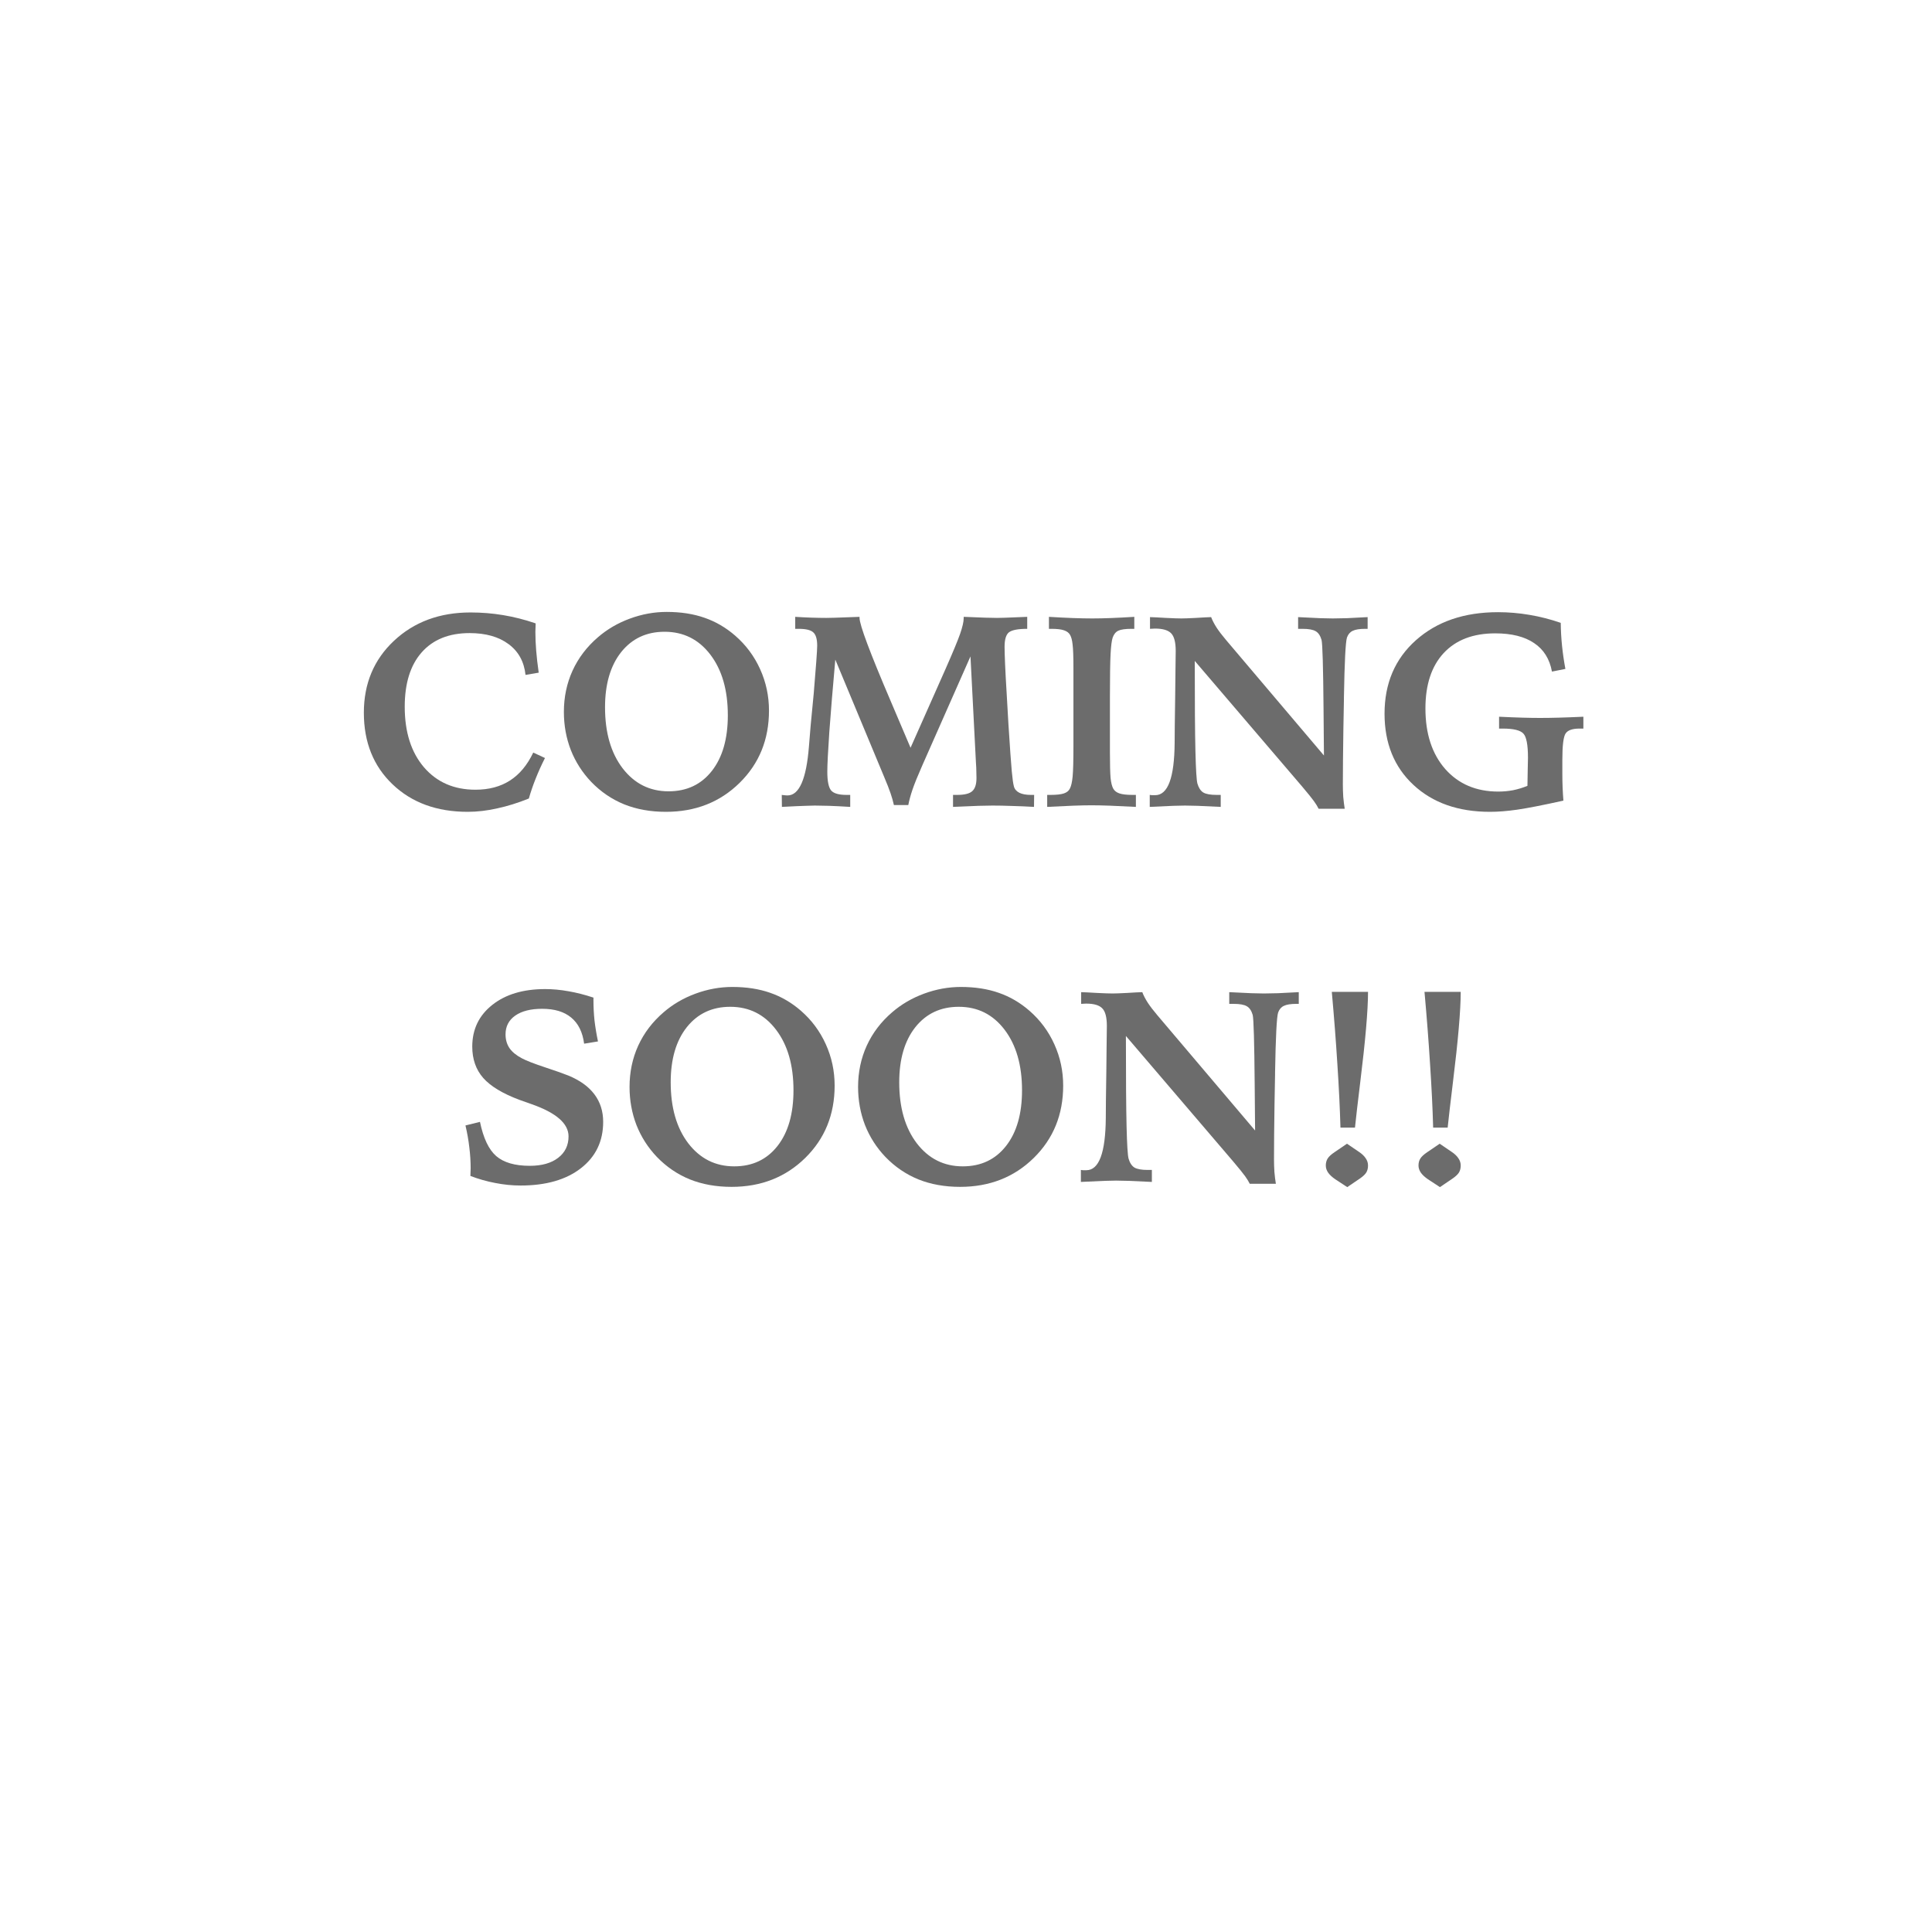 <svg width="170" height="170" viewBox="0 0 170 170" fill="none" xmlns="http://www.w3.org/2000/svg">
<path d="M59.307 135.663L63.4 126.444C64.265 124.486 64.838 123.105 65.119 122.303C65.4 121.491 65.541 120.876 65.541 120.459V120.303C65.645 120.303 65.801 120.308 66.01 120.319C67.603 120.392 68.749 120.428 69.447 120.428C69.833 120.428 70.63 120.402 71.838 120.35C72.338 120.329 72.723 120.314 72.994 120.303V121.709C71.921 121.709 71.208 121.845 70.853 122.116C70.51 122.387 70.338 122.954 70.338 123.819C70.338 124.236 70.359 124.933 70.4 125.913C70.442 126.881 70.499 127.944 70.572 129.1L70.791 132.897C70.968 135.668 71.098 137.506 71.182 138.413C71.265 139.308 71.348 139.902 71.432 140.194C71.515 140.517 71.728 140.767 72.072 140.944C72.416 141.111 72.864 141.194 73.416 141.194H73.807L73.791 142.6C72.906 142.548 72.046 142.512 71.213 142.491C70.38 142.459 69.609 142.444 68.9 142.444C68.494 142.444 67.958 142.454 67.291 142.475C66.624 142.496 65.624 142.538 64.291 142.6V141.194H64.775C65.63 141.194 66.218 141.048 66.541 140.756C66.874 140.465 67.041 139.949 67.041 139.209C67.041 138.959 67.036 138.704 67.025 138.444C67.025 138.173 67.01 137.829 66.978 137.413L66.338 124.944L60.682 137.741C60.14 138.97 59.76 139.907 59.541 140.553C59.322 141.189 59.156 141.798 59.041 142.381H57.353C57.26 141.954 57.13 141.496 56.963 141.006C56.796 140.517 56.541 139.866 56.197 139.053L50.478 125.319C50.176 128.694 49.942 131.527 49.775 133.819C49.619 136.111 49.541 137.663 49.541 138.475C49.541 139.59 49.692 140.324 49.994 140.678C50.296 141.022 50.895 141.194 51.791 141.194H52.228V142.6C51.208 142.538 50.374 142.496 49.728 142.475C49.093 142.454 48.541 142.444 48.072 142.444C47.822 142.444 47.463 142.454 46.994 142.475C46.536 142.486 45.609 142.527 44.213 142.6L44.197 141.194C44.218 141.194 44.255 141.199 44.307 141.209C44.578 141.241 44.765 141.256 44.869 141.256C46.244 141.256 47.083 139.34 47.385 135.506C47.468 134.465 47.536 133.642 47.588 133.038L47.947 129.288C48.072 127.808 48.171 126.574 48.244 125.584C48.317 124.595 48.353 123.965 48.353 123.694C48.353 122.923 48.203 122.402 47.9 122.131C47.609 121.85 47.036 121.709 46.182 121.709H45.775V120.303C46.442 120.345 47.083 120.376 47.697 120.397C48.322 120.418 48.895 120.428 49.416 120.428C49.833 120.428 50.708 120.402 52.041 120.35C52.583 120.329 53.01 120.314 53.322 120.303V120.428C53.322 121.241 54.541 124.496 56.978 130.194C57.958 132.486 58.734 134.308 59.307 135.663Z" fill="white"/>
<path d="M83.603 128.678C82.322 128.678 81.328 129.157 80.619 130.116C79.921 131.064 79.572 132.407 79.572 134.147C79.572 136.262 79.973 137.939 80.775 139.178C81.578 140.418 82.656 141.038 84.01 141.038C85.301 141.038 86.317 140.538 87.057 139.538C87.807 138.538 88.182 137.168 88.182 135.428C88.182 133.355 87.765 131.715 86.932 130.506C86.109 129.288 84.999 128.678 83.603 128.678ZM83.916 126.631C86.364 126.631 88.369 127.387 89.932 128.897C91.494 130.397 92.275 132.298 92.275 134.6C92.275 137.017 91.458 139.038 89.822 140.663C88.197 142.277 86.166 143.084 83.728 143.084C81.291 143.084 79.301 142.324 77.76 140.803C76.218 139.282 75.447 137.334 75.447 134.959C75.447 132.626 76.27 130.657 77.916 129.053C79.572 127.439 81.572 126.631 83.916 126.631Z" fill="white"/>
<path d="M93.228 127.116C94.093 127.178 94.828 127.225 95.432 127.256C96.046 127.288 96.551 127.303 96.947 127.303C97.656 127.303 98.338 127.288 98.994 127.256C99.65 127.225 100.312 127.178 100.979 127.116V128.491H100.619C100.109 128.491 99.739 128.564 99.51 128.709C99.291 128.855 99.182 129.09 99.182 129.413C99.182 129.84 99.63 131.236 100.525 133.6C101.307 135.642 101.937 137.34 102.416 138.694L103.322 136.491C105.104 132.22 105.994 129.819 105.994 129.288C105.994 128.996 105.885 128.788 105.666 128.663C105.447 128.527 105.077 128.459 104.557 128.459H104.338V127.116C104.942 127.178 105.505 127.225 106.025 127.256C106.557 127.288 107.036 127.303 107.463 127.303C107.859 127.303 108.614 127.256 109.729 127.163C110.031 127.142 110.255 127.126 110.4 127.116L110.416 128.491H110.15C109.744 128.491 109.4 128.626 109.119 128.897C108.838 129.157 108.51 129.683 108.135 130.475C106.447 134.173 105.15 137.074 104.244 139.178C103.338 141.272 102.843 142.517 102.76 142.913H100.104C100.062 142.6 99.76 141.694 99.197 140.194C98.635 138.694 97.478 135.767 95.728 131.413C95.676 131.277 95.598 131.079 95.494 130.819C94.88 129.267 94.197 128.491 93.447 128.491H93.228V127.116Z" fill="white"/>
<path d="M126.057 134.272L119.541 134.288C118.426 134.288 117.593 134.298 117.041 134.319C116.489 134.329 115.979 134.361 115.51 134.413C115.51 136.277 115.968 137.741 116.885 138.803C117.812 139.866 119.088 140.397 120.713 140.397C121.494 140.397 122.265 140.277 123.025 140.038C123.796 139.788 124.572 139.413 125.354 138.913L126.057 140.256C124.848 141.215 123.661 141.933 122.494 142.413C121.327 142.881 120.171 143.116 119.025 143.116C116.848 143.116 115.062 142.392 113.666 140.944C112.27 139.486 111.572 137.616 111.572 135.334C111.572 132.855 112.327 130.788 113.838 129.131C115.348 127.465 117.202 126.631 119.4 126.631C121.369 126.631 122.963 127.329 124.182 128.725C125.4 130.111 126.025 131.959 126.057 134.272ZM122.354 132.366C122.135 131.147 121.734 130.199 121.15 129.522C120.577 128.834 119.89 128.491 119.088 128.491C118.13 128.491 117.338 128.861 116.713 129.6C116.088 130.34 115.697 131.376 115.541 132.709H116.525C117.807 132.709 118.921 132.683 119.869 132.631C120.817 132.569 121.645 132.48 122.354 132.366Z" fill="white"/>
<path d="M118.679 38.364H49.266C44.426 38.364 40.467 42.325 40.467 47.164V85.965C40.467 90.805 44.427 94.766 49.266 94.766H118.679C123.519 94.766 127.479 90.805 127.479 85.965V47.164C127.479 42.324 123.519 38.364 118.679 38.364ZM100.161 68.631L73.737 82.695C71.6 83.832 69.852 82.782 69.852 80.362V52.767C69.852 50.347 71.6 49.297 73.737 50.434L100.161 64.498C102.298 65.635 102.298 67.495 100.161 68.631Z" fill="white"/>
<g filter="url(#filter0_bdd_242_518)">
<path d="M10 25C10 16.716 16.716 10 25 10H145C153.284 10 160 16.716 160 25V145C160 153.284 153.284 160 145 160H25C16.716 160 10 153.284 10 145V25Z" fill="white" fill-opacity="0.01" shape-rendering="crispEdges"/>
</g>
<path d="M47.133 54.852C47.133 54.93 47.129 55.055 47.121 55.227C47.113 55.391 47.109 55.512 47.109 55.59C47.109 56.113 47.133 56.668 47.18 57.254C47.227 57.84 47.301 58.484 47.402 59.188L46.242 59.387C46.117 58.223 45.621 57.32 44.754 56.68C43.887 56.031 42.742 55.707 41.32 55.707C39.508 55.707 38.102 56.273 37.102 57.406C36.109 58.531 35.613 60.125 35.613 62.188C35.613 64.414 36.176 66.188 37.301 67.508C38.434 68.828 39.945 69.488 41.836 69.488C43.023 69.488 44.035 69.219 44.871 68.68C45.715 68.141 46.398 67.32 46.922 66.219L47.953 66.699C47.641 67.316 47.367 67.922 47.133 68.516C46.898 69.102 46.699 69.684 46.535 70.262C45.59 70.644 44.664 70.934 43.758 71.129C42.859 71.332 41.992 71.434 41.156 71.434C38.438 71.434 36.234 70.629 34.547 69.019C32.859 67.41 32.016 65.309 32.016 62.715C32.016 60.152 32.898 58.043 34.664 56.387C36.438 54.723 38.684 53.891 41.402 53.891C42.379 53.891 43.336 53.969 44.273 54.125C45.219 54.281 46.172 54.523 47.133 54.852Z" fill="#6C6C6C"/>
<path d="M64.043 62.938C64.043 60.727 63.531 58.949 62.508 57.605C61.484 56.262 60.141 55.59 58.477 55.59C56.883 55.59 55.609 56.188 54.656 57.383C53.711 58.578 53.238 60.195 53.238 62.234C53.238 64.461 53.754 66.25 54.785 67.602C55.824 68.953 57.172 69.629 58.828 69.629C60.43 69.629 61.699 69.031 62.637 67.836C63.574 66.641 64.043 65.008 64.043 62.938ZM58.664 53.844C59.906 53.844 61.016 54.016 61.992 54.359C62.969 54.695 63.867 55.219 64.688 55.93C65.641 56.758 66.375 57.746 66.891 58.895C67.406 60.035 67.664 61.246 67.664 62.527C67.664 65.074 66.801 67.195 65.074 68.891C63.348 70.586 61.188 71.434 58.594 71.434C57.242 71.434 56.02 71.215 54.926 70.777C53.832 70.332 52.863 69.672 52.02 68.797C51.238 67.977 50.641 67.043 50.227 65.996C49.82 64.941 49.617 63.824 49.617 62.645C49.617 61.34 49.871 60.129 50.379 59.012C50.895 57.887 51.641 56.906 52.617 56.07C53.43 55.367 54.367 54.82 55.43 54.43C56.492 54.039 57.57 53.844 58.664 53.844Z" fill="#6C6C6C"/>
<path d="M80.121 65.797L83.191 58.883C83.84 57.414 84.269 56.379 84.481 55.777C84.691 55.168 84.797 54.707 84.797 54.395V54.277C84.875 54.277 84.992 54.281 85.148 54.289C86.344 54.344 87.203 54.371 87.727 54.371C88.016 54.371 88.613 54.352 89.519 54.312C89.894 54.297 90.184 54.285 90.387 54.277V55.332C89.582 55.332 89.047 55.434 88.781 55.637C88.523 55.84 88.394 56.266 88.394 56.914C88.394 57.227 88.41 57.75 88.441 58.484C88.473 59.211 88.516 60.008 88.57 60.875L88.734 63.723C88.867 65.801 88.965 67.18 89.027 67.859C89.09 68.531 89.152 68.977 89.215 69.195C89.277 69.438 89.438 69.625 89.695 69.758C89.953 69.883 90.289 69.945 90.703 69.945H90.996L90.984 71C90.32 70.961 89.676 70.934 89.051 70.918C88.426 70.894 87.848 70.883 87.316 70.883C87.012 70.883 86.609 70.891 86.109 70.906C85.609 70.922 84.859 70.953 83.859 71V69.945H84.223C84.863 69.945 85.305 69.836 85.547 69.617C85.797 69.398 85.922 69.012 85.922 68.457C85.922 68.269 85.918 68.078 85.91 67.883C85.91 67.68 85.898 67.422 85.875 67.109L85.394 57.758L81.152 67.356C80.746 68.277 80.461 68.981 80.297 69.465C80.133 69.941 80.008 70.398 79.922 70.836H78.656C78.586 70.516 78.488 70.172 78.363 69.805C78.238 69.438 78.047 68.949 77.789 68.34L73.5 58.039C73.273 60.57 73.098 62.695 72.973 64.414C72.856 66.133 72.797 67.297 72.797 67.906C72.797 68.742 72.91 69.293 73.137 69.559C73.363 69.816 73.812 69.945 74.484 69.945H74.812V71C74.047 70.953 73.422 70.922 72.938 70.906C72.461 70.891 72.047 70.883 71.695 70.883C71.508 70.883 71.238 70.891 70.887 70.906C70.543 70.914 69.848 70.945 68.801 71L68.789 69.945C68.805 69.945 68.832 69.949 68.871 69.957C69.074 69.981 69.215 69.992 69.293 69.992C70.324 69.992 70.953 68.555 71.18 65.68C71.242 64.898 71.293 64.281 71.332 63.828L71.602 61.016C71.695 59.906 71.769 58.98 71.824 58.238C71.879 57.496 71.906 57.023 71.906 56.82C71.906 56.242 71.793 55.852 71.566 55.648C71.348 55.438 70.918 55.332 70.277 55.332H69.973V54.277C70.473 54.309 70.953 54.332 71.414 54.348C71.883 54.363 72.312 54.371 72.703 54.371C73.016 54.371 73.672 54.352 74.672 54.312C75.078 54.297 75.398 54.285 75.633 54.277V54.371C75.633 54.98 76.547 57.422 78.375 61.695C79.109 63.414 79.691 64.781 80.121 65.797Z" fill="#6C6C6C"/>
<path d="M92.297 54.277C93.062 54.324 93.762 54.359 94.394 54.383C95.035 54.406 95.606 54.418 96.106 54.418C96.598 54.418 97.148 54.406 97.758 54.383C98.375 54.359 99.059 54.324 99.809 54.277V55.332H99.562C99.023 55.332 98.637 55.387 98.402 55.496C98.176 55.605 98.012 55.805 97.91 56.094C97.824 56.336 97.762 56.812 97.723 57.523C97.684 58.234 97.664 59.512 97.664 61.355V66.172C97.664 67.273 97.684 68.039 97.723 68.469C97.769 68.891 97.848 69.199 97.957 69.394C98.066 69.59 98.25 69.731 98.508 69.816C98.766 69.902 99.148 69.945 99.656 69.945H99.949V71C99.09 70.953 98.336 70.918 97.688 70.894C97.039 70.871 96.488 70.859 96.035 70.859C95.621 70.859 95.086 70.871 94.43 70.894C93.773 70.918 93.012 70.953 92.144 71V69.945H92.438C92.961 69.945 93.352 69.902 93.609 69.816C93.867 69.731 94.043 69.59 94.137 69.394C94.254 69.176 94.336 68.82 94.383 68.328C94.43 67.828 94.453 66.926 94.453 65.621V63.852V58.766C94.453 57.797 94.43 57.121 94.383 56.738C94.344 56.348 94.269 56.059 94.16 55.871C94.059 55.684 93.879 55.547 93.621 55.461C93.371 55.375 93.008 55.332 92.531 55.332H92.297V54.277Z" fill="#6C6C6C"/>
<path d="M101.191 54.301C101.488 54.309 101.953 54.332 102.586 54.371C103.227 54.402 103.684 54.418 103.957 54.418C104.199 54.418 104.621 54.402 105.223 54.371C105.832 54.332 106.281 54.309 106.57 54.301C106.68 54.59 106.84 54.898 107.051 55.227C107.262 55.547 107.539 55.91 107.883 56.316L116.496 66.477C116.488 65.461 116.477 64.106 116.461 62.41C116.43 58.684 116.371 56.648 116.285 56.305C116.176 55.93 116.004 55.676 115.77 55.543C115.535 55.402 115.148 55.332 114.609 55.332H114.223V54.301C115.074 54.34 115.723 54.371 116.168 54.395C116.613 54.41 116.98 54.418 117.27 54.418C117.613 54.418 118.027 54.41 118.512 54.395C118.996 54.371 119.605 54.34 120.34 54.301V55.332H120.129C119.629 55.332 119.262 55.391 119.027 55.508C118.793 55.617 118.625 55.812 118.523 56.094C118.398 56.469 118.309 58.23 118.254 61.379V61.566L118.207 64.109C118.191 65.086 118.18 66.004 118.172 66.863C118.164 67.715 118.16 68.43 118.16 69.008C118.16 69.391 118.172 69.762 118.195 70.121C118.227 70.481 118.27 70.828 118.324 71.164H116.027C115.934 70.969 115.797 70.746 115.617 70.496C115.438 70.246 115.094 69.82 114.586 69.219L105.129 58.156C105.129 61.852 105.148 64.504 105.188 66.113C105.227 67.715 105.285 68.66 105.363 68.949C105.473 69.324 105.645 69.586 105.879 69.734C106.121 69.875 106.512 69.945 107.051 69.945H107.414V71C106.523 70.953 105.848 70.922 105.387 70.906C104.934 70.891 104.559 70.883 104.262 70.883C104.012 70.883 103.668 70.891 103.23 70.906C102.801 70.922 102.113 70.953 101.168 71V69.945C101.23 69.953 101.293 69.961 101.355 69.969C101.426 69.969 101.523 69.969 101.648 69.969C102.766 69.969 103.336 68.434 103.359 65.363C103.367 64.684 103.371 64.156 103.371 63.781L103.406 61.285C103.406 60.777 103.414 60.051 103.43 59.105C103.445 58.152 103.453 57.543 103.453 57.277C103.453 56.52 103.32 56.004 103.055 55.73C102.789 55.449 102.312 55.309 101.625 55.309C101.578 55.309 101.504 55.312 101.402 55.32C101.309 55.328 101.238 55.332 101.191 55.332V54.301Z" fill="#6C6C6C"/>
<path d="M137.332 54.805C137.34 55.492 137.379 56.176 137.449 56.855C137.52 57.527 137.617 58.195 137.742 58.859L136.559 59.094C136.355 57.984 135.832 57.148 134.988 56.586C134.152 56.016 133.012 55.73 131.566 55.73C129.621 55.73 128.109 56.309 127.031 57.465C125.961 58.621 125.426 60.246 125.426 62.34C125.426 64.566 126.008 66.344 127.172 67.672C128.344 68.992 129.898 69.652 131.836 69.652C132.273 69.652 132.703 69.613 133.125 69.535C133.555 69.449 133.98 69.32 134.402 69.148C134.41 68.797 134.418 68.336 134.426 67.766C134.441 67.188 134.449 66.824 134.449 66.676C134.449 65.535 134.312 64.824 134.039 64.543C133.766 64.254 133.168 64.109 132.246 64.109H131.906V63.066C132.719 63.105 133.406 63.133 133.969 63.148C134.531 63.164 135.043 63.172 135.504 63.172C136.004 63.172 136.551 63.164 137.145 63.148C137.738 63.133 138.465 63.105 139.324 63.066V64.109H138.984C138.367 64.109 137.961 64.25 137.766 64.531C137.57 64.812 137.473 65.594 137.473 66.875V68.023C137.473 68.453 137.48 68.867 137.496 69.266C137.512 69.664 137.535 70.059 137.566 70.449C135.723 70.856 134.363 71.121 133.488 71.246C132.613 71.371 131.82 71.434 131.109 71.434C128.312 71.434 126.066 70.644 124.371 69.066C122.676 67.488 121.828 65.398 121.828 62.797C121.828 60.133 122.746 57.98 124.582 56.34C126.426 54.691 128.836 53.867 131.812 53.867C132.734 53.867 133.656 53.945 134.578 54.102C135.508 54.258 136.426 54.492 137.332 54.805Z" fill="#6C6C6C"/>
<path d="M52.219 87.781V88.039C52.219 88.609 52.25 89.195 52.312 89.797C52.383 90.391 52.484 91.004 52.617 91.637L51.398 91.836C51.266 90.82 50.887 90.055 50.262 89.539C49.645 89.023 48.793 88.766 47.707 88.766C46.699 88.766 45.91 88.965 45.34 89.363C44.77 89.762 44.484 90.312 44.484 91.016C44.484 91.484 44.602 91.891 44.836 92.234C45.07 92.57 45.434 92.867 45.926 93.125C46.309 93.328 46.969 93.586 47.906 93.898C48.852 94.211 49.551 94.457 50.004 94.637C51.027 95.059 51.793 95.609 52.301 96.289C52.816 96.969 53.074 97.777 53.074 98.715C53.074 100.418 52.422 101.777 51.117 102.793C49.812 103.809 48.043 104.316 45.809 104.316C45.074 104.316 44.332 104.242 43.582 104.094C42.832 103.953 42.102 103.746 41.391 103.473C41.391 103.387 41.395 103.273 41.402 103.133C41.41 102.984 41.414 102.875 41.414 102.805C41.414 102.203 41.375 101.59 41.297 100.965C41.227 100.34 41.113 99.695 40.957 99.031L42.234 98.715C42.531 100.152 43.008 101.156 43.664 101.727C44.328 102.297 45.312 102.582 46.617 102.582C47.672 102.582 48.504 102.348 49.113 101.879C49.723 101.41 50.027 100.781 50.027 99.992C50.027 98.867 48.953 97.926 46.805 97.168C46.328 97.004 45.965 96.875 45.715 96.781C44.23 96.227 43.164 95.582 42.516 94.848C41.875 94.113 41.555 93.195 41.555 92.094C41.555 90.578 42.141 89.356 43.312 88.426C44.484 87.496 46.035 87.031 47.965 87.031C48.637 87.031 49.316 87.094 50.004 87.219C50.699 87.336 51.438 87.523 52.219 87.781Z" fill="#6C6C6C"/>
<path d="M69.82 95.938C69.82 93.727 69.309 91.949 68.285 90.606C67.262 89.262 65.918 88.59 64.254 88.59C62.66 88.59 61.387 89.188 60.434 90.383C59.488 91.578 59.016 93.195 59.016 95.234C59.016 97.461 59.531 99.25 60.562 100.602C61.602 101.953 62.949 102.629 64.606 102.629C66.207 102.629 67.477 102.031 68.414 100.836C69.352 99.641 69.82 98.008 69.82 95.938ZM64.441 86.844C65.684 86.844 66.793 87.016 67.769 87.359C68.746 87.695 69.644 88.219 70.465 88.93C71.418 89.758 72.152 90.746 72.668 91.894C73.184 93.035 73.441 94.246 73.441 95.527C73.441 98.074 72.578 100.195 70.852 101.891C69.125 103.586 66.965 104.434 64.371 104.434C63.02 104.434 61.797 104.215 60.703 103.777C59.609 103.332 58.641 102.672 57.797 101.797C57.016 100.977 56.418 100.043 56.004 98.996C55.598 97.941 55.395 96.824 55.395 95.644C55.395 94.34 55.648 93.129 56.156 92.012C56.672 90.887 57.418 89.906 58.395 89.07C59.207 88.367 60.145 87.82 61.207 87.43C62.27 87.039 63.348 86.844 64.441 86.844Z" fill="#6C6C6C"/>
<path d="M89.93 95.938C89.93 93.727 89.418 91.949 88.394 90.606C87.371 89.262 86.027 88.59 84.363 88.59C82.769 88.59 81.496 89.188 80.543 90.383C79.598 91.578 79.125 93.195 79.125 95.234C79.125 97.461 79.641 99.25 80.672 100.602C81.711 101.953 83.059 102.629 84.715 102.629C86.316 102.629 87.586 102.031 88.523 100.836C89.461 99.641 89.93 98.008 89.93 95.938ZM84.551 86.844C85.793 86.844 86.902 87.016 87.879 87.359C88.856 87.695 89.754 88.219 90.574 88.93C91.527 89.758 92.262 90.746 92.777 91.894C93.293 93.035 93.551 94.246 93.551 95.527C93.551 98.074 92.688 100.195 90.961 101.891C89.234 103.586 87.074 104.434 84.481 104.434C83.129 104.434 81.906 104.215 80.812 103.777C79.719 103.332 78.75 102.672 77.906 101.797C77.125 100.977 76.527 100.043 76.113 98.996C75.707 97.941 75.504 96.824 75.504 95.644C75.504 94.34 75.758 93.129 76.266 92.012C76.781 90.887 77.527 89.906 78.504 89.07C79.316 88.367 80.254 87.82 81.316 87.43C82.379 87.039 83.457 86.844 84.551 86.844Z" fill="#6C6C6C"/>
<path d="M95.133 87.301C95.43 87.309 95.894 87.332 96.527 87.371C97.168 87.402 97.625 87.418 97.898 87.418C98.141 87.418 98.562 87.402 99.164 87.371C99.773 87.332 100.223 87.309 100.512 87.301C100.621 87.59 100.781 87.898 100.992 88.227C101.203 88.547 101.48 88.91 101.824 89.316L110.438 99.477C110.43 98.461 110.418 97.106 110.402 95.41C110.371 91.684 110.312 89.648 110.227 89.305C110.117 88.93 109.945 88.676 109.711 88.543C109.477 88.402 109.09 88.332 108.551 88.332H108.164V87.301C109.016 87.34 109.664 87.371 110.109 87.394C110.555 87.41 110.922 87.418 111.211 87.418C111.555 87.418 111.969 87.41 112.453 87.394C112.938 87.371 113.547 87.34 114.281 87.301V88.332H114.07C113.57 88.332 113.203 88.391 112.969 88.508C112.734 88.617 112.566 88.812 112.465 89.094C112.34 89.469 112.25 91.231 112.195 94.379V94.566L112.148 97.109C112.133 98.086 112.121 99.004 112.113 99.863C112.105 100.715 112.102 101.43 112.102 102.008C112.102 102.391 112.113 102.762 112.137 103.121C112.168 103.48 112.211 103.828 112.266 104.164H109.969C109.875 103.969 109.738 103.746 109.559 103.496C109.379 103.246 109.035 102.82 108.527 102.219L99.07 91.156C99.07 94.852 99.09 97.504 99.129 99.113C99.168 100.715 99.227 101.66 99.305 101.949C99.414 102.324 99.586 102.586 99.82 102.734C100.062 102.875 100.453 102.945 100.992 102.945H101.355V104C100.465 103.953 99.789 103.922 99.328 103.906C98.875 103.891 98.5 103.883 98.203 103.883C97.953 103.883 97.609 103.891 97.172 103.906C96.742 103.922 96.055 103.953 95.109 104V102.945C95.172 102.953 95.234 102.961 95.297 102.969C95.367 102.969 95.465 102.969 95.59 102.969C96.707 102.969 97.277 101.434 97.301 98.363C97.309 97.684 97.312 97.156 97.312 96.781L97.348 94.285C97.348 93.777 97.356 93.051 97.371 92.106C97.387 91.152 97.394 90.543 97.394 90.277C97.394 89.519 97.262 89.004 96.996 88.731C96.731 88.449 96.254 88.309 95.566 88.309C95.519 88.309 95.445 88.312 95.344 88.32C95.25 88.328 95.18 88.332 95.133 88.332V87.301Z" fill="#6C6C6C"/>
<path d="M118.523 100.637L119.59 101.363C119.848 101.535 120.043 101.723 120.176 101.926C120.309 102.121 120.375 102.332 120.375 102.559C120.375 102.793 120.324 102.996 120.223 103.168C120.121 103.332 119.941 103.504 119.684 103.684L118.547 104.457L117.492 103.766C117.219 103.578 117.012 103.387 116.871 103.191C116.73 102.988 116.66 102.777 116.66 102.559C116.66 102.316 116.715 102.109 116.824 101.938C116.934 101.766 117.133 101.582 117.422 101.387L118.523 100.637ZM117.188 87.277H120.375C120.375 88.887 120.145 91.555 119.684 95.281C119.473 97 119.32 98.312 119.227 99.219H117.949C117.902 97.531 117.812 95.684 117.68 93.676C117.555 91.66 117.391 89.527 117.188 87.277Z" fill="#6C6C6C"/>
<path d="M126.68 100.637L127.746 101.363C128.004 101.535 128.199 101.723 128.332 101.926C128.465 102.121 128.531 102.332 128.531 102.559C128.531 102.793 128.48 102.996 128.379 103.168C128.277 103.332 128.098 103.504 127.84 103.684L126.703 104.457L125.648 103.766C125.375 103.578 125.168 103.387 125.027 103.191C124.887 102.988 124.816 102.777 124.816 102.559C124.816 102.316 124.871 102.109 124.98 101.938C125.09 101.766 125.289 101.582 125.578 101.387L126.68 100.637ZM125.344 87.277H128.531C128.531 88.887 128.301 91.555 127.84 95.281C127.629 97 127.477 98.312 127.383 99.219H126.105C126.059 97.531 125.969 95.684 125.836 93.676C125.711 91.66 125.547 89.527 125.344 87.277Z" fill="#6C6C6C"/>
<defs>
<filter id="filter0_bdd_242_518" x="0" y="0" width="170" height="170" filterUnits="userSpaceOnUse" color-interpolation-filters="sRGB">
<feFlood flood-opacity="0" result="BackgroundImageFix"/>
<feGaussianBlur in="BackgroundImageFix" stdDeviation="2.5"/>
<feComposite in2="SourceAlpha" operator="in" result="effect1_backgroundBlur_242_518"/>
<feColorMatrix in="SourceAlpha" type="matrix" values="0 0 0 0 0 0 0 0 0 0 0 0 0 0 0 0 0 0 127 0" result="hardAlpha"/>
<feOffset dx="-6" dy="-6"/>
<feGaussianBlur stdDeviation="2"/>
<feComposite in2="hardAlpha" operator="out"/>
<feColorMatrix type="matrix" values="0 0 0 0 1 0 0 0 0 1 0 0 0 0 1 0 0 0 0.3 0"/>
<feBlend mode="normal" in2="effect1_backgroundBlur_242_518" result="effect2_dropShadow_242_518"/>
<feColorMatrix in="SourceAlpha" type="matrix" values="0 0 0 0 0 0 0 0 0 0 0 0 0 0 0 0 0 0 127 0" result="hardAlpha"/>
<feOffset dx="6" dy="6"/>
<feGaussianBlur stdDeviation="2"/>
<feComposite in2="hardAlpha" operator="out"/>
<feColorMatrix type="matrix" values="0 0 0 0 0 0 0 0 0 0 0 0 0 0 0 0 0 0 0.3 0"/>
<feBlend mode="normal" in2="effect2_dropShadow_242_518" result="effect3_dropShadow_242_518"/>
<feBlend mode="normal" in="SourceGraphic" in2="effect3_dropShadow_242_518" result="shape"/>
</filter>
</defs>
</svg>
